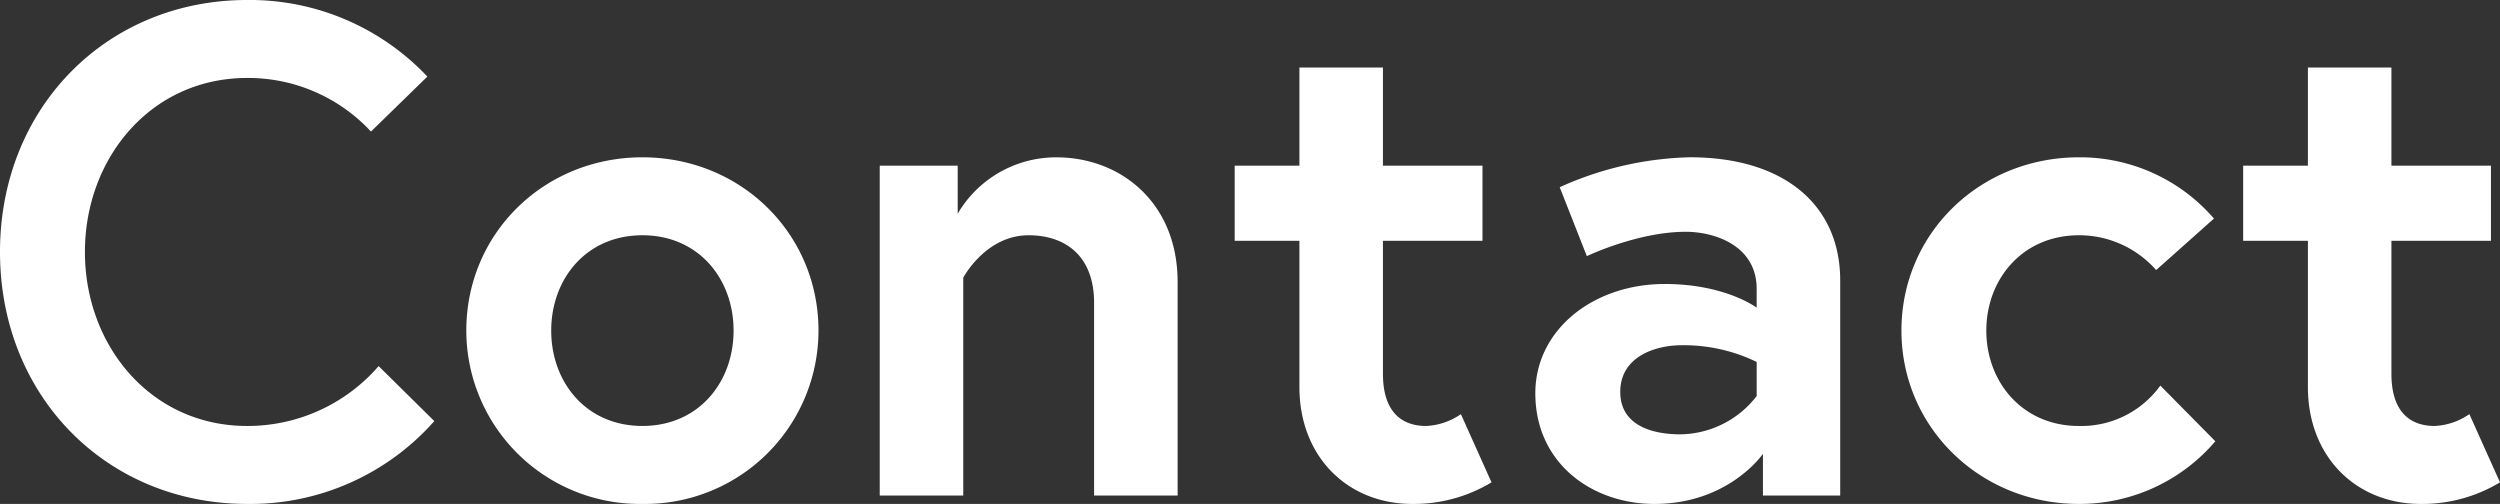 <svg xmlns="http://www.w3.org/2000/svg" xmlns:xlink="http://www.w3.org/1999/xlink" width="360" height="72.564" viewBox="0 0 360 72.564">
  <rect x="0" y="0" width="360" height="72.564" fill="#333333" stroke="none"/>
  <defs>
    <clipPath id="clip-path">
      <rect id="長方形_129" data-name="長方形 129" width="360" height="72.564" fill="none"/>
    </clipPath>
  </defs>
  <g id="グループ_104" data-name="グループ 104" transform="translate(0 0)">
    <g id="グループ_103" data-name="グループ 103" transform="translate(0 0)" clip-path="url(#clip-path)">
      <path id="パス_110" data-name="パス 110" d="M54.523,52.719l8.018,7.918a35.364,35.364,0,0,1-26.96,11.928C15.335,72.564,0,57.03,0,36.282S15.335,0,35.581,0A35.156,35.156,0,0,1,61.539,11.026L53.42,18.944a24.119,24.119,0,0,0-17.839-7.717c-13.832,0-23.352,11.525-23.352,25.056s9.52,25.057,23.352,25.057a24.964,24.964,0,0,0,18.942-8.621" transform="translate(0 0)" fill="#fff"/>
      <path id="パス_111" data-name="パス 111" d="M97.535,40.75A24.983,24.983,0,0,1,72.179,65.706,24.984,24.984,0,0,1,46.822,40.75c0-14.032,11.225-24.955,25.357-24.955S97.535,26.719,97.535,40.75m-12.226,0c0-7.417-5.011-13.73-13.13-13.73S59.048,33.333,59.048,40.75s5.014,13.73,13.131,13.73,13.13-6.315,13.13-13.73" transform="translate(20.327 6.858)" fill="#fff"/>
      <path id="パス_112" data-name="パス 112" d="M131.228,33.735V64.5H119.2V36.742c0-6.815-4.209-9.722-9.421-9.722-6.214,0-9.421,6.114-9.421,6.114V64.5H88.333V17H99.558v6.915A16.417,16.417,0,0,1,113.79,15.8c9.22,0,17.438,6.514,17.438,17.94" transform="translate(38.349 6.858)" fill="#fff"/>
      <path id="パス_113" data-name="パス 113" d="M123.973,20.911h9.322V6.779h12.027V20.911h14.333V31.736H145.322V50.879c0,5.813,3.006,7.518,6.214,7.518a9.519,9.519,0,0,0,5.011-1.705l4.41,9.822a21.629,21.629,0,0,1-11.426,3.108c-9.22,0-16.236-6.716-16.236-16.838V31.736h-9.322Z" transform="translate(53.821 2.943)" fill="#fff"/>
      <path id="パス_114" data-name="パス 114" d="M198.062,33.534V64.5H186.936V58.491s-4.91,7.217-15.634,7.217c-8.92,0-17.141-5.814-17.141-15.936,0-9.121,8.319-15.735,18.642-15.735,8.72,0,13.23,3.408,13.23,3.408V34.737c0-6.214-6.013-8.218-10.223-8.218-6.915,0-14.232,3.508-14.232,3.508L157.671,20.1a48.112,48.112,0,0,1,18.741-4.31c13.632,0,21.65,6.915,21.65,17.739M186.034,50.173V45.261a24.019,24.019,0,0,0-10.823-2.405c-3.709,0-8.82,1.6-8.82,6.715,0,5.011,4.912,6.115,8.619,6.115a14.084,14.084,0,0,0,11.024-5.513" transform="translate(66.927 6.858)" fill="#fff"/>
      <path id="パス_115" data-name="パス 115" d="M228.205,48.668l7.918,8.018a25.711,25.711,0,0,1-19.645,9.021c-14.232,0-25.556-11.026-25.556-24.957,0-14.032,11.324-24.955,25.556-24.955a25.465,25.465,0,0,1,19.444,8.82L227.6,32.031a14.772,14.772,0,0,0-11.126-5.011c-8.117,0-13.33,6.315-13.33,13.73s5.213,13.732,13.33,13.732a14.029,14.029,0,0,0,11.727-5.814" transform="translate(82.886 6.858)" fill="#fff"/>
      <path id="パス_116" data-name="パス 116" d="M225.234,20.911h9.322V6.779h12.027V20.911h14.333V31.736H246.583V50.879c0,5.813,3.006,7.518,6.214,7.518a9.519,9.519,0,0,0,5.011-1.705l4.41,9.822a21.629,21.629,0,0,1-11.426,3.108c-9.22,0-16.236-6.716-16.236-16.838V31.736h-9.322Z" transform="translate(97.782 2.943)" fill="#fff"/>
    </g>
  </g>
</svg>
